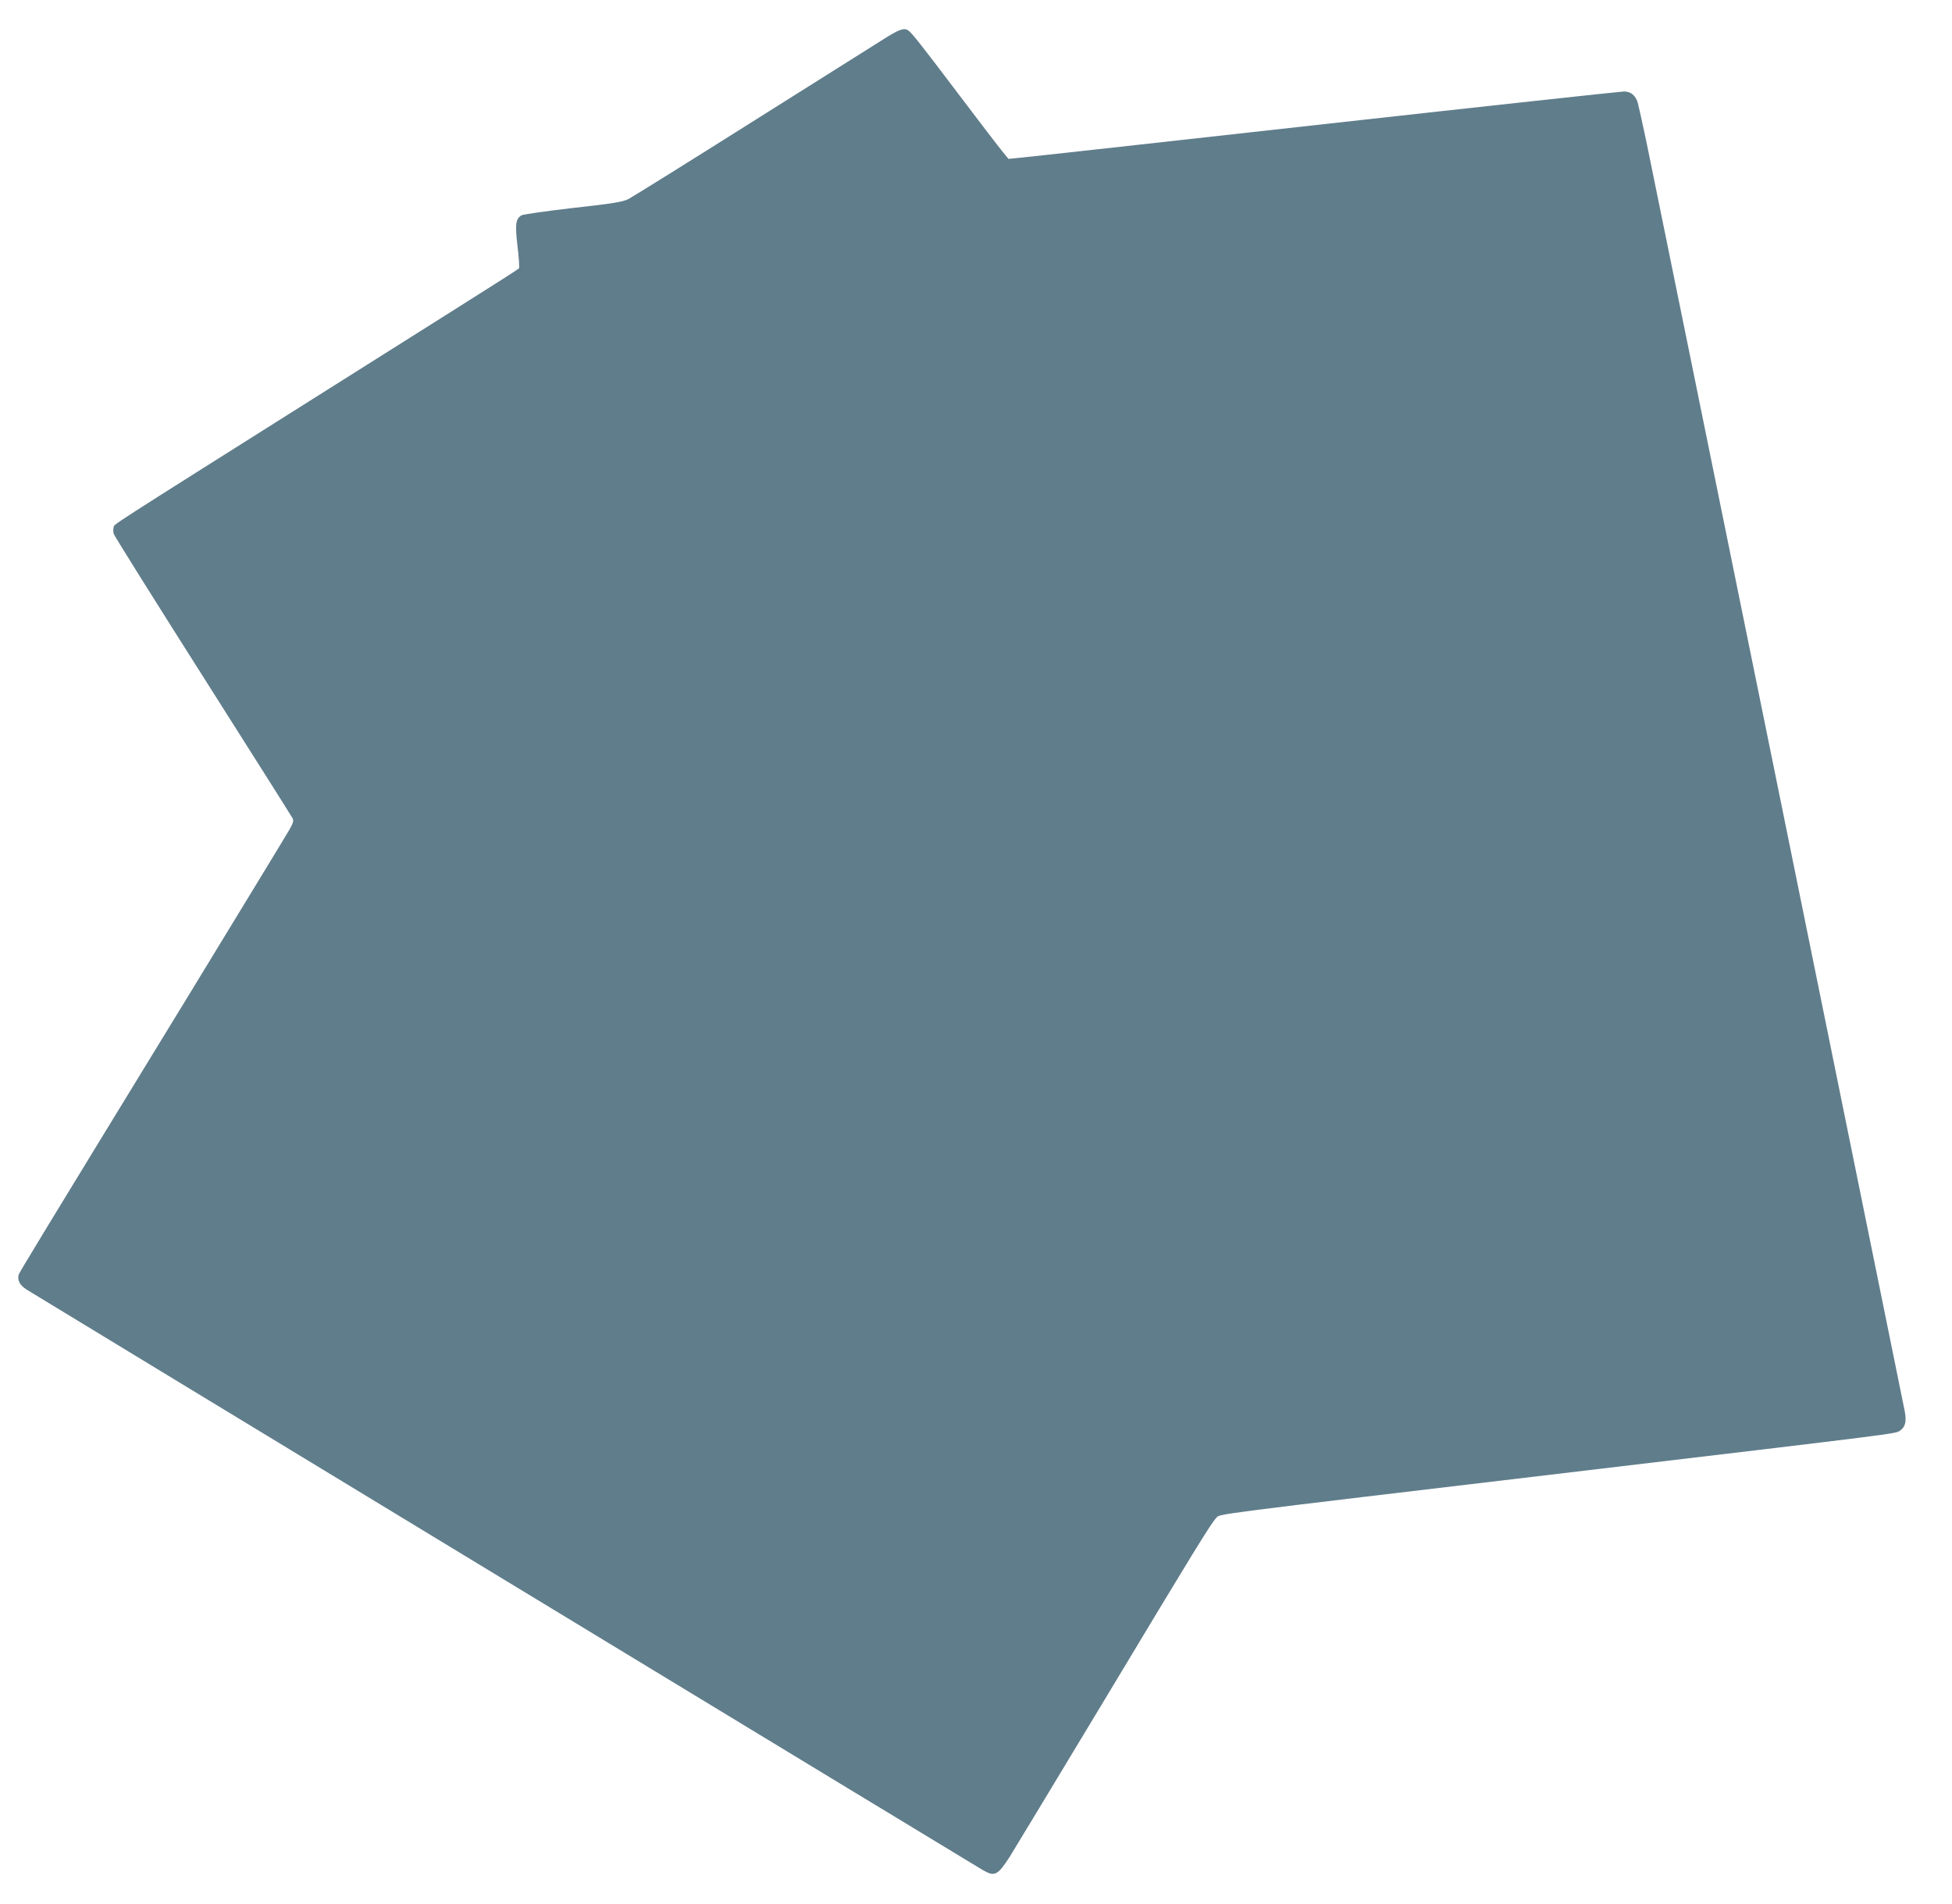<?xml version="1.0" standalone="no"?>
<!DOCTYPE svg PUBLIC "-//W3C//DTD SVG 20010904//EN"
 "http://www.w3.org/TR/2001/REC-SVG-20010904/DTD/svg10.dtd">
<svg version="1.0" xmlns="http://www.w3.org/2000/svg"
 width="1280pt" height="1249pt" viewBox="0 0 1280 1249"
 preserveAspectRatio="xMidYMid meet">
<g transform="translate(0,1249) scale(0.1,-0.1)"
fill="#607d8b" stroke="none">
<path d="M5824 12252 c-43 -27 -434 -273 -869 -547 -434 -274 -810 -508 -835
-521 -37 -18 -100 -29 -363 -58 -174 -20 -326 -42 -337 -48 -39 -24 -43 -57
-27 -199 9 -72 13 -137 11 -143 -6 -14 131 73 -1279 -816 -1468 -926 -1372
-864 -1380 -889 -3 -12 -3 -31 1 -43 4 -13 266 -432 584 -933 317 -500 582
-919 588 -931 9 -16 5 -29 -17 -70 -15 -27 -308 -508 -650 -1069 -1018 -1665
-1124 -1839 -1129 -1857 -9 -35 9 -68 51 -95 55 -35 6208 -3771 6268 -3806 82
-48 100 -39 182 88 24 39 311 513 636 1053 564 939 684 1134 716 1166 29 29
-105 11 2420 311 2061 245 2032 241 2063 261 36 24 45 60 32 129 -19 97 -1647
8100 -1696 8335 -25 118 -50 230 -55 248 -15 47 -46 72 -90 72 -20 0 -905 -96
-1965 -214 -1061 -118 -1961 -218 -2000 -221 l-71 -7 -40 49 c-22 26 -147 190
-278 363 -248 328 -310 407 -335 427 -26 22 -55 14 -136 -35z"/>
</g>
</svg>
